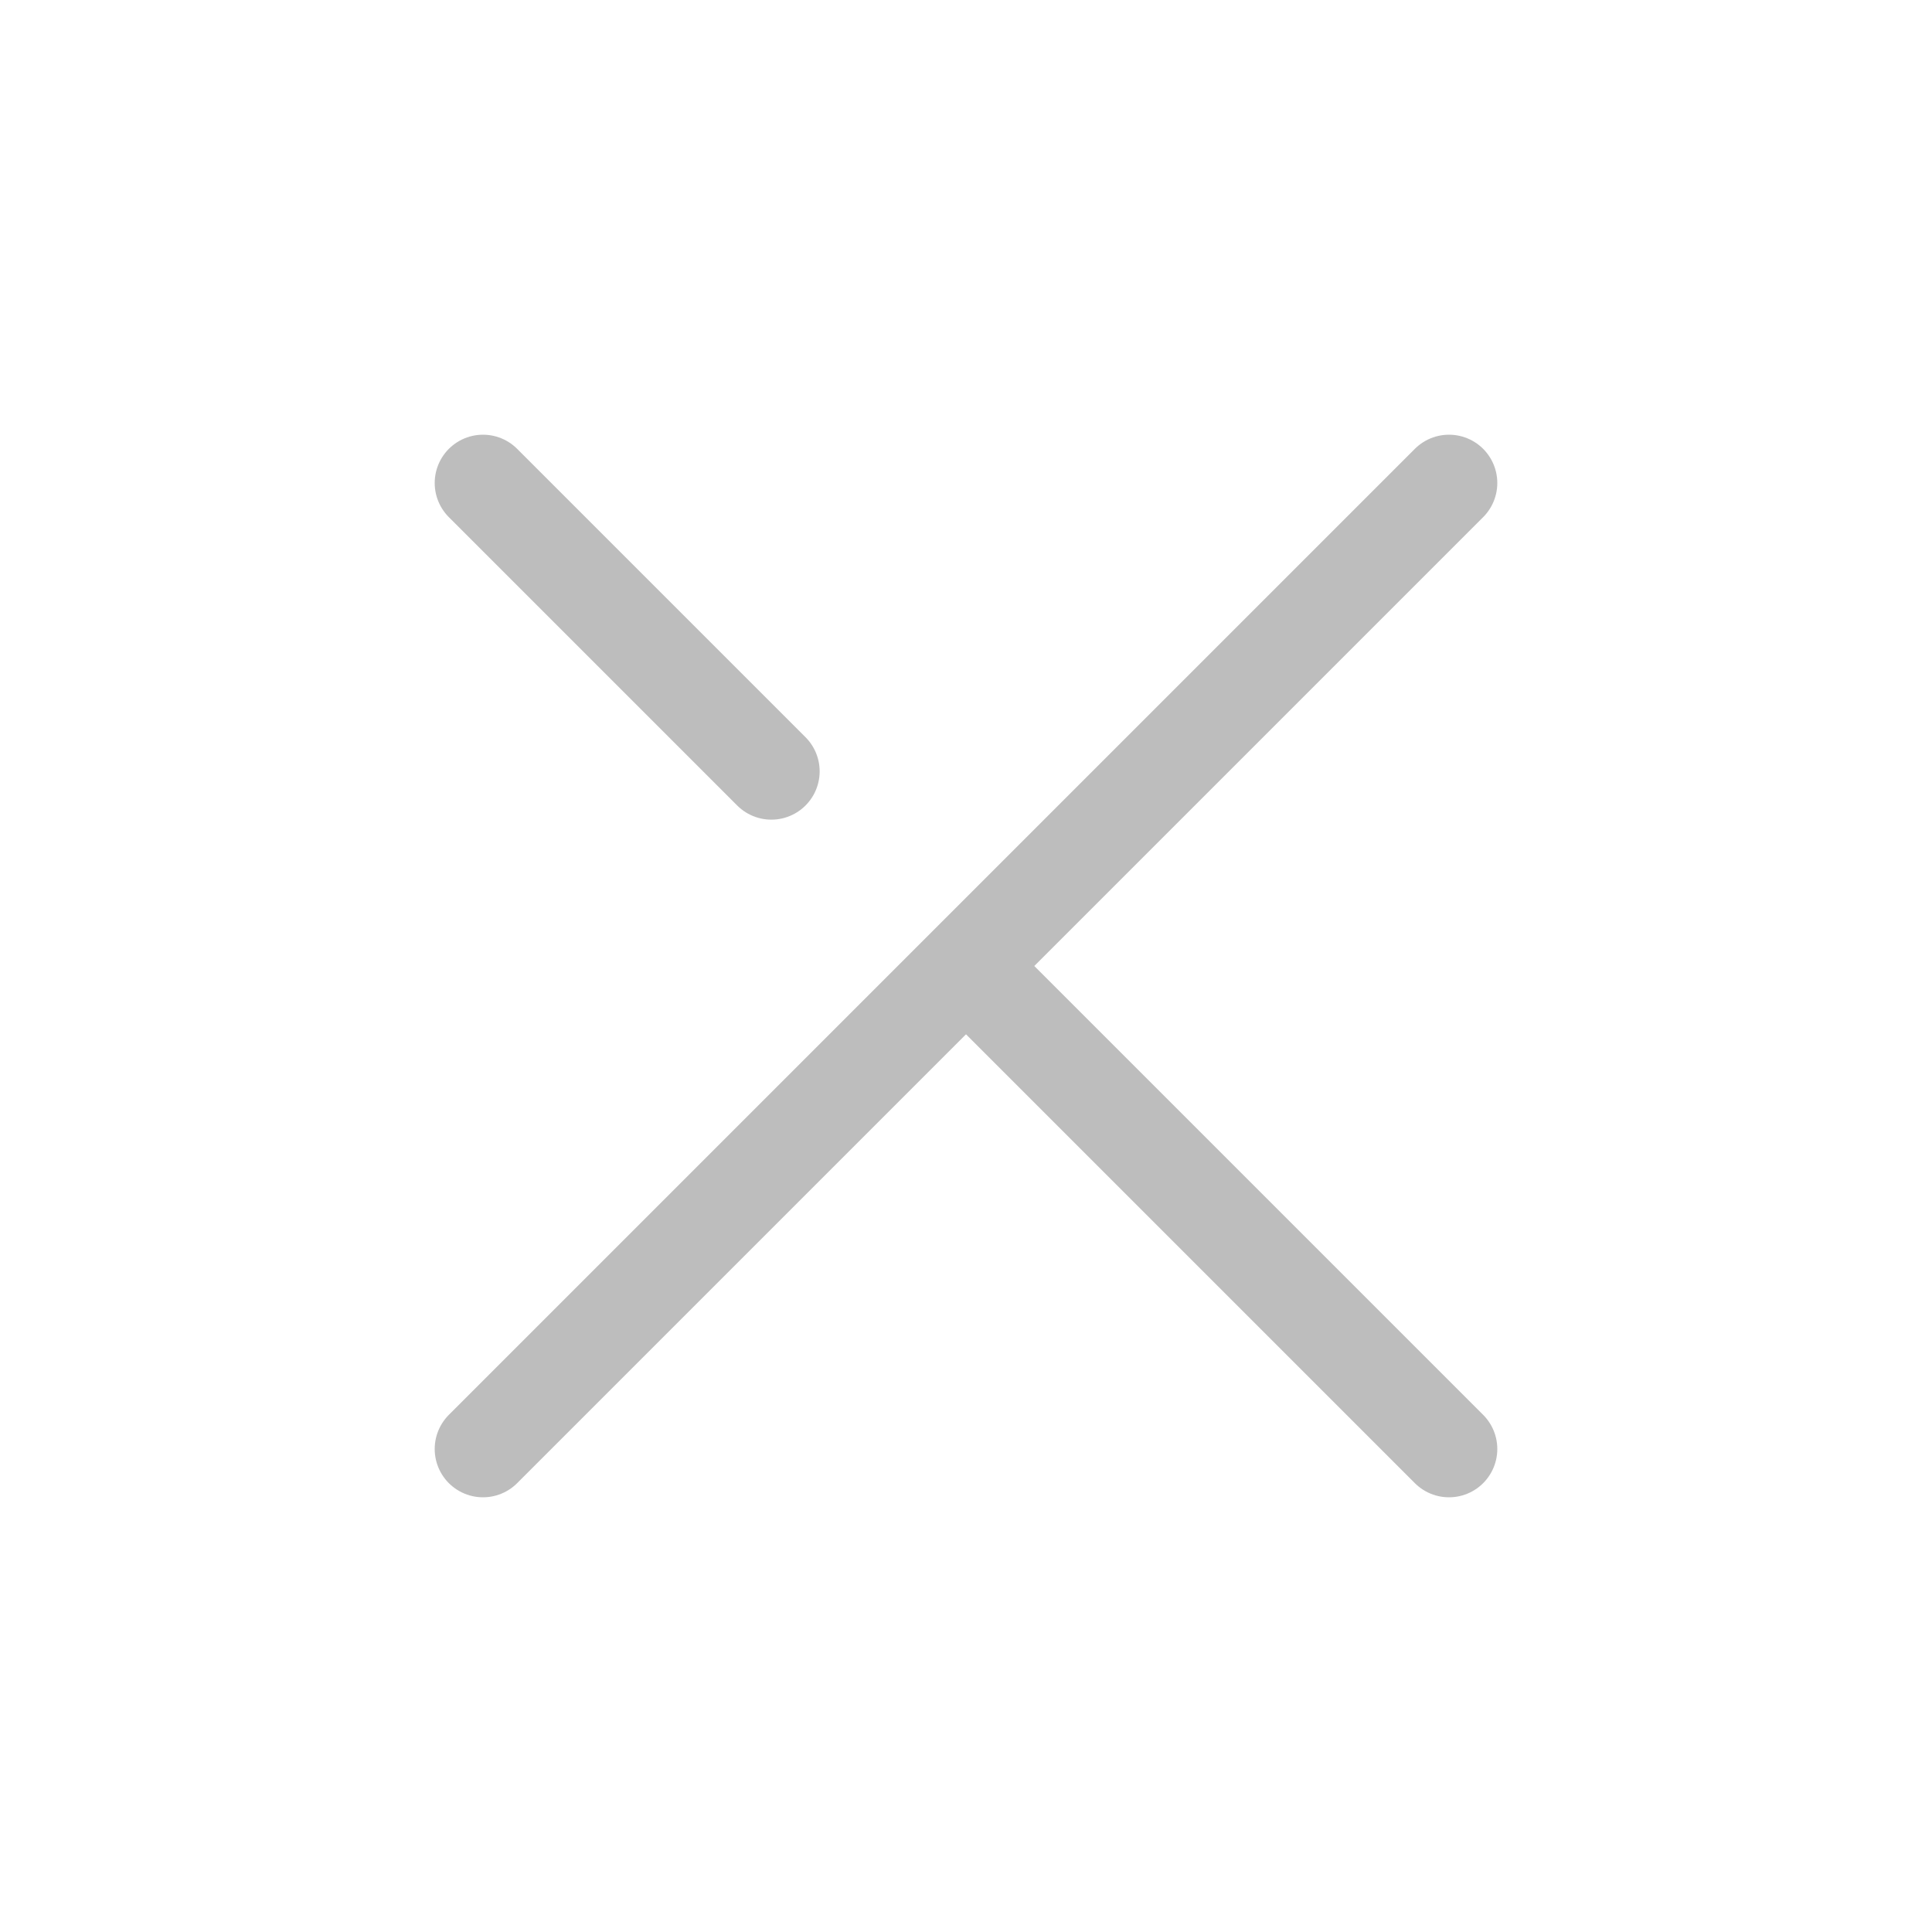 <svg width="20" height="20" viewBox="0 0 20 20" fill="none" xmlns="http://www.w3.org/2000/svg">
<path d="M15 5L10 10M10 10L5 15M10 10L15 15M5 5L7.985 7.985" stroke="#BDBDBD" stroke-linecap="round" stroke-linejoin="round"/>
</svg>
